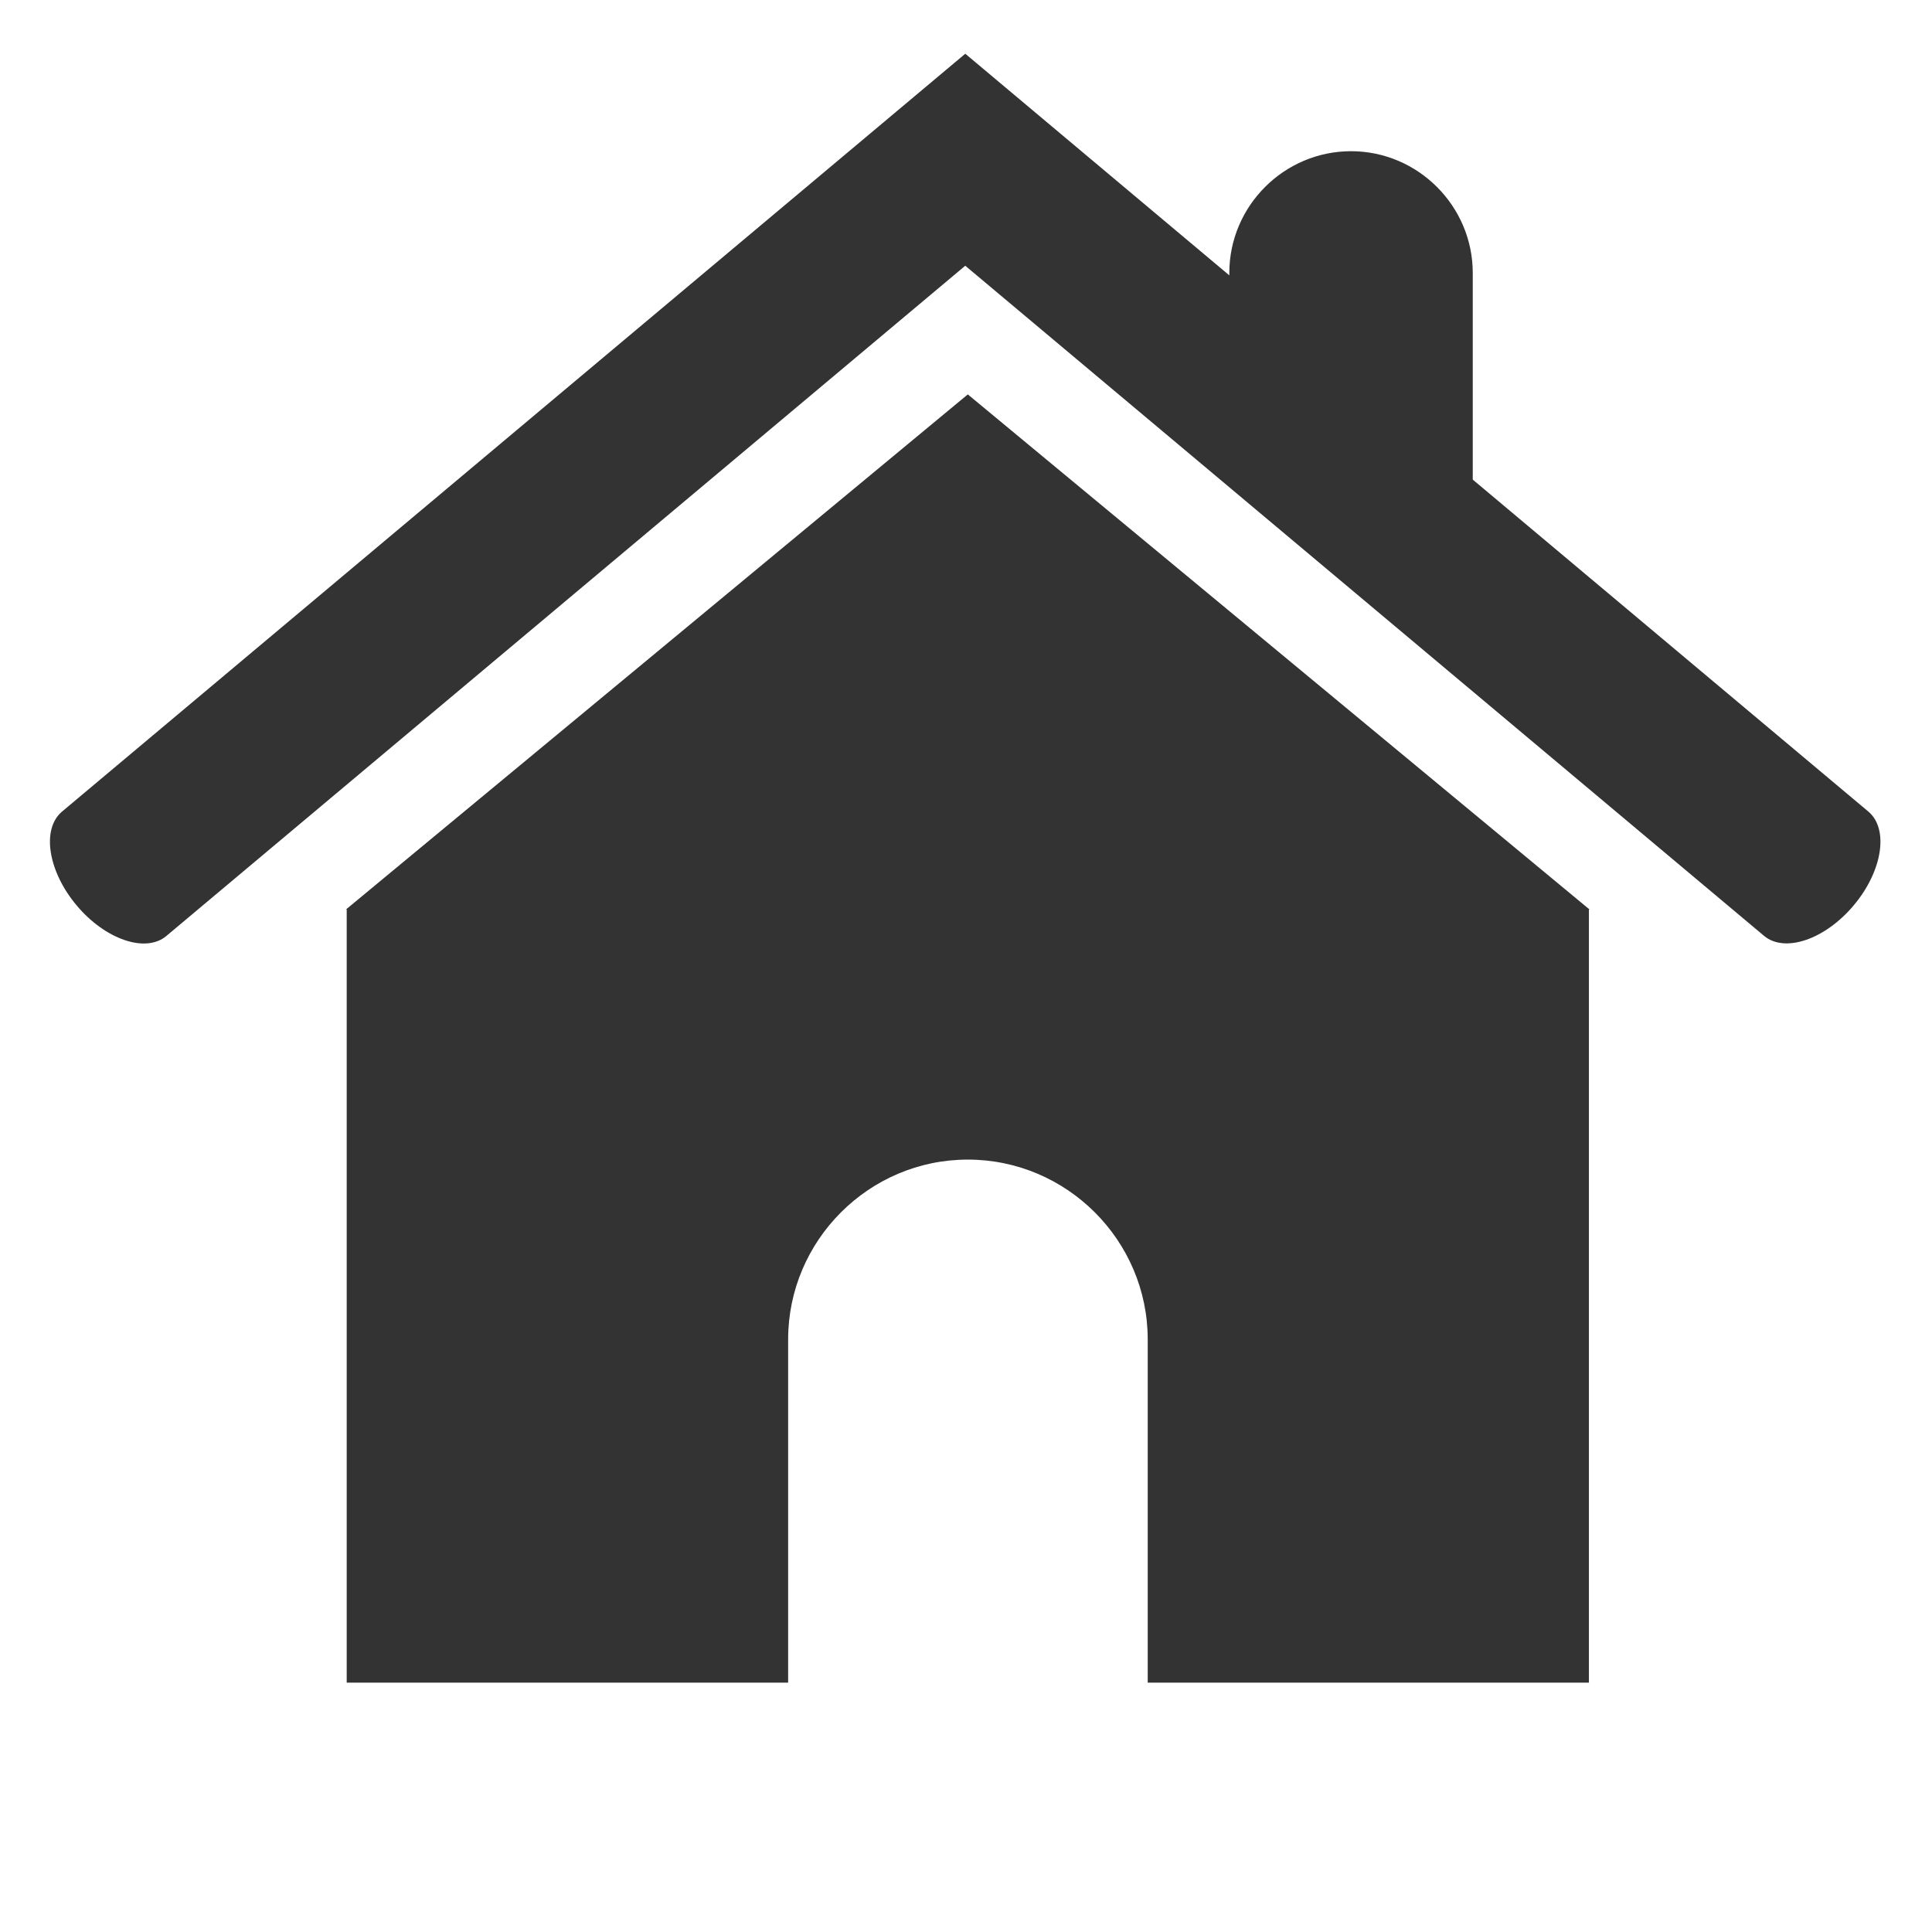 <svg xmlns="http://www.w3.org/2000/svg" version="1.1" xmlns:xlink="http://www.w3.org/1999/xlink" width="512" height="512" x="0" y="0" viewBox="0 0 21 21" style="enable-background:new 0 0 512 512" xml:space="preserve" fill-rule="evenodd" class=""><g transform="matrix(1.26,0,0,1.26,-2.728,-2.454)"><path fill="#333333" d="m10.514 5.35 2.682 2.222 2.682 2.222h-.006v6.669h-3.806v-2.96c0-.854-.698-1.552-1.552-1.552-.853 0-1.55.698-1.55 1.552v2.96H5.156v-6.67H5.15l2.682-2.221zm3.306-2.098c.578 0 1.05.474 1.05 1.05v1.783l3.413 2.864c.178.15.122.513-.126.808-.247.295-.595.414-.774.264L10.492 4.24 3.6 10.022c-.178.15-.527.031-.774-.264-.248-.295-.304-.659-.126-.809l7.79-6.536.002-.002 2.278 1.912v-.021c0-.578.473-1.05 1.05-1.05z" opacity="1" data-original="#00adfe" class=""></path></g></svg>